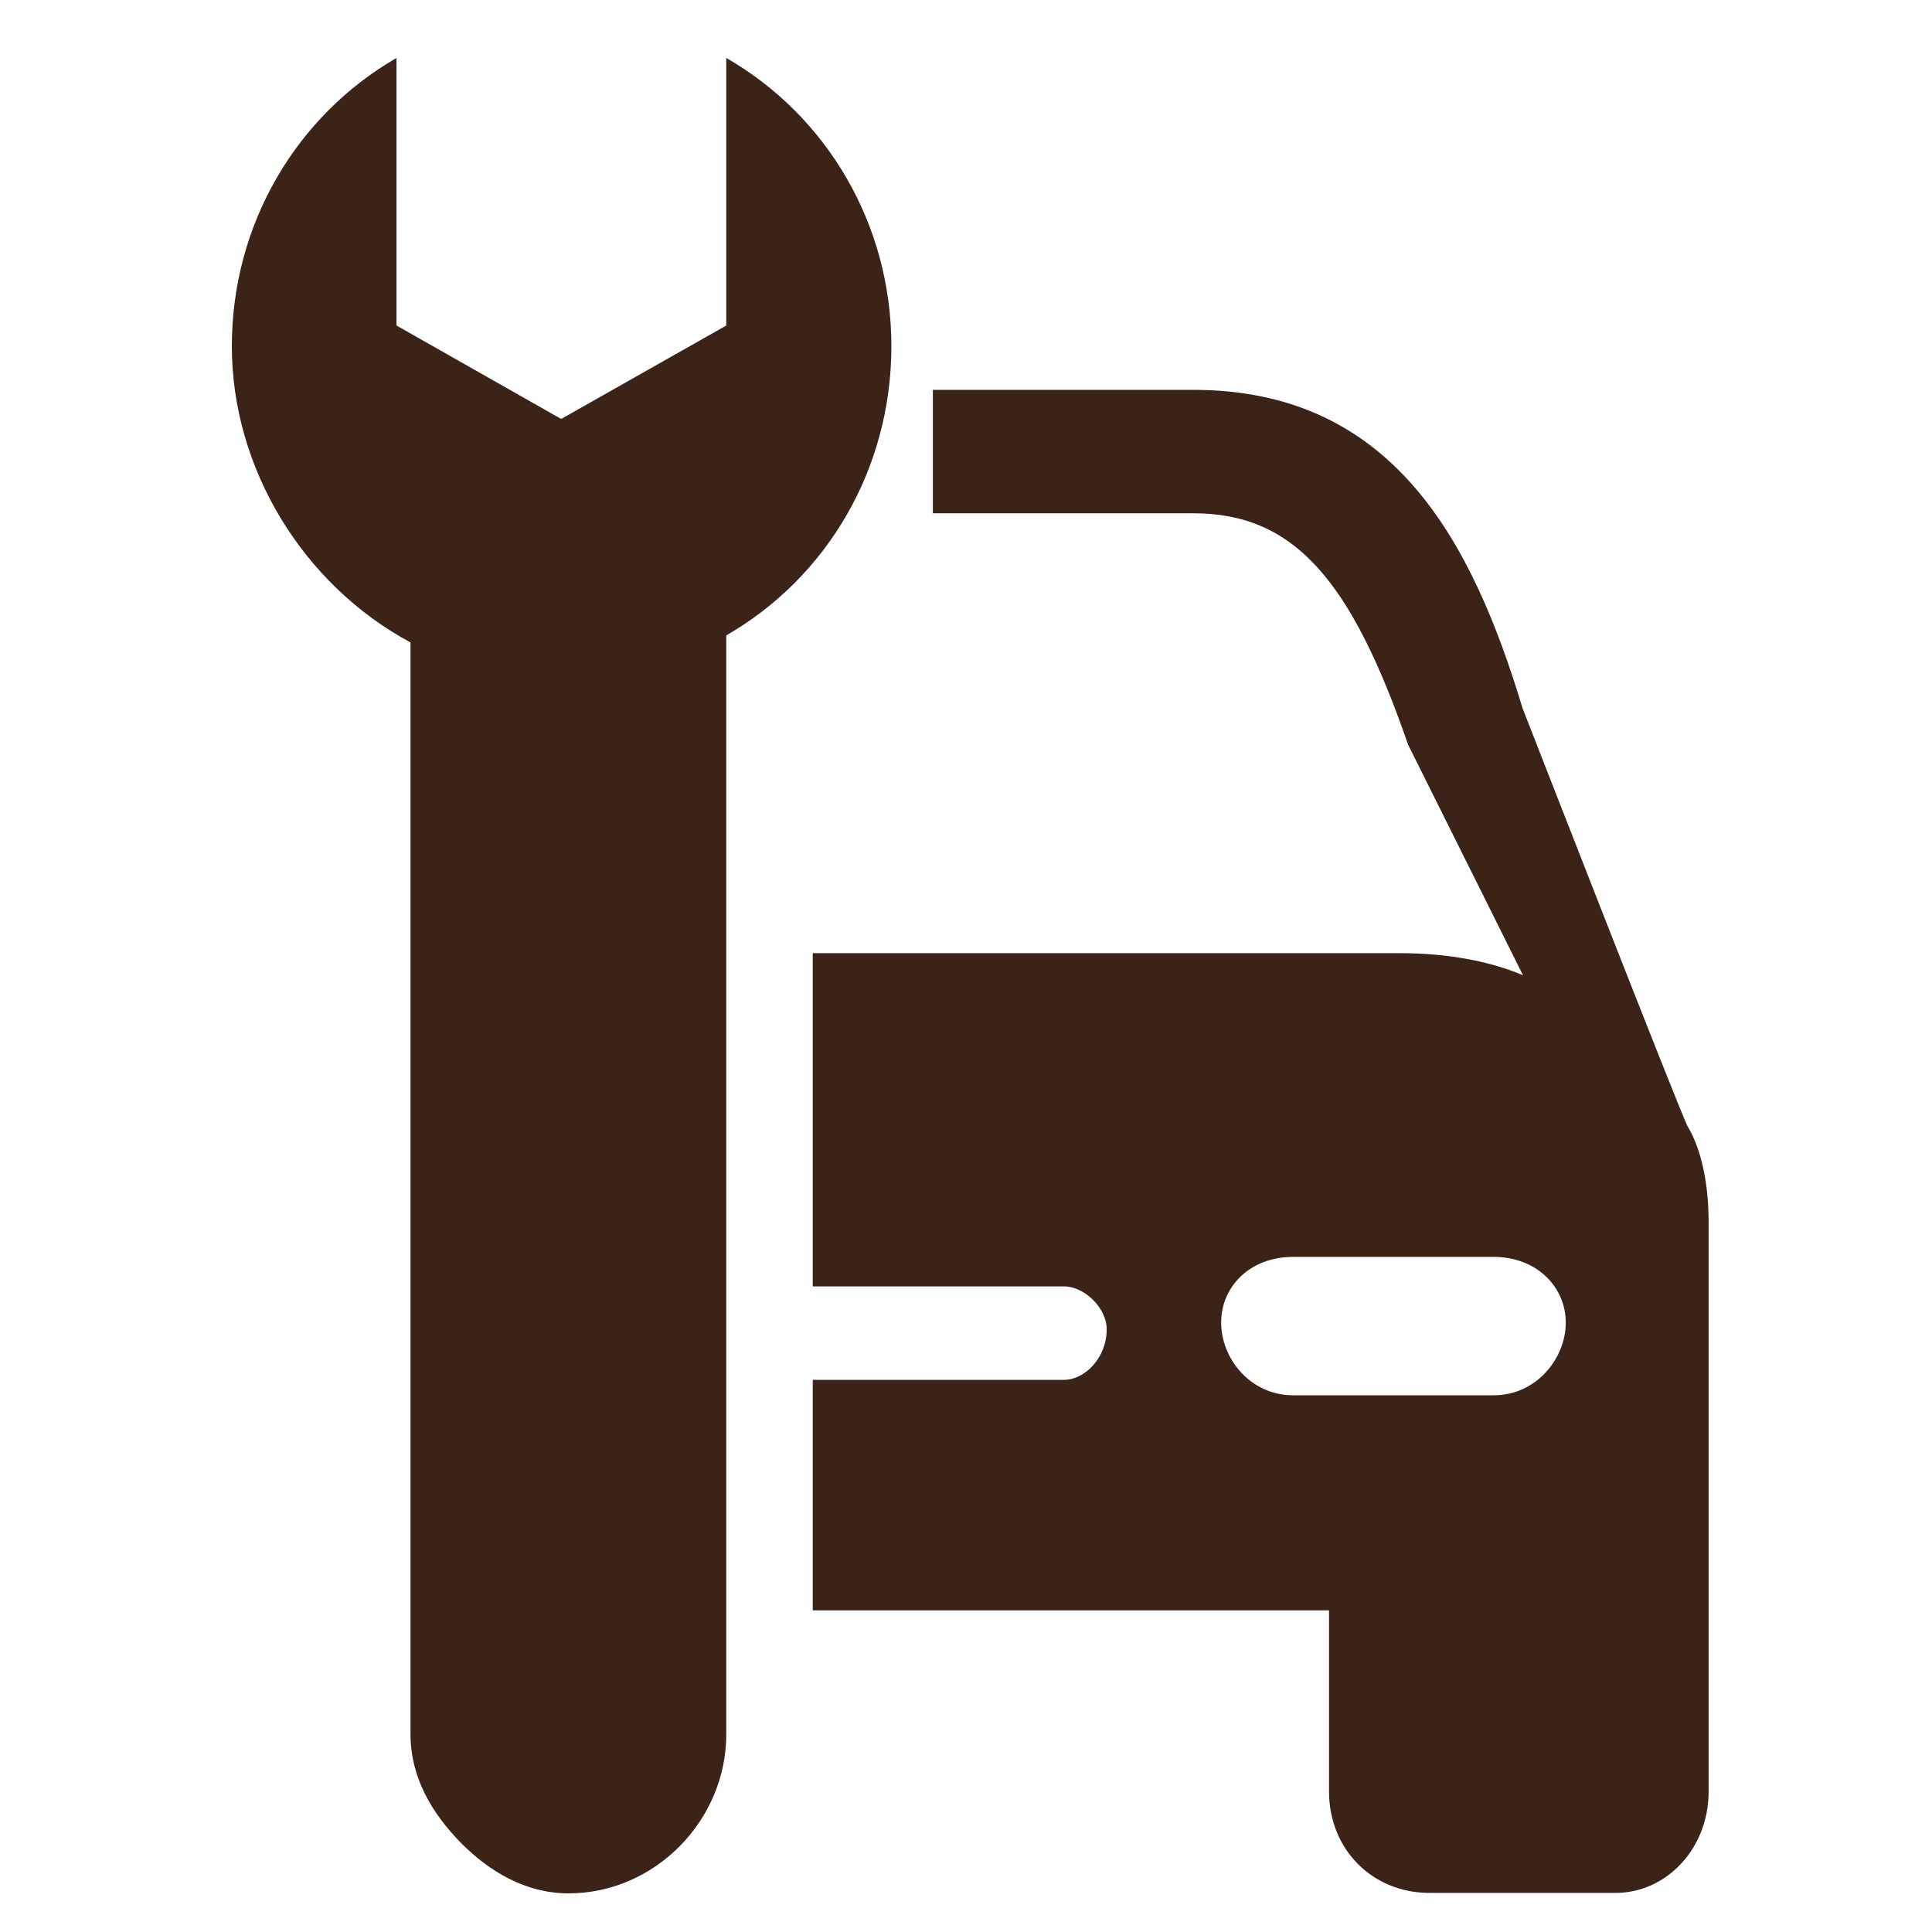 <svg width="100" height="100" viewBox="0 0 100 100" fill="none" xmlns="http://www.w3.org/2000/svg">
<g clip-path="url(#clip0_57_91)">
<path fill-rule="evenodd" clip-rule="evenodd" d="M46.138 17.921C46.138 11.601 42.792 5.989 37.592 3V16.849L29.046 21.685L20.523 16.849V3C15.346 5.989 12 11.601 12 17.921C12 24.24 15.685 30.264 21.247 33.252V89.764C21.247 92.023 22.377 93.871 23.846 95.376C25.316 96.859 27.192 98 29.431 98C33.884 98 37.592 94.236 37.592 89.764V32.887C42.792 29.898 46.138 24.286 46.138 17.921Z" fill="#3C2317"/>
<path fill-rule="evenodd" clip-rule="evenodd" d="M87.352 58.303C86.967 57.595 78.806 36.652 78.806 36.652C76.206 28.05 72.114 20.179 61.76 20.179H48.285V26.567H61.76C66.96 26.567 69.921 29.967 72.883 38.545L78.829 50.477C76.997 49.702 74.759 49.337 72.521 49.337H42.068V66.584H55.068C56.153 66.584 57.283 67.725 57.283 68.797C57.283 70.28 56.153 71.421 55.068 71.421H42.068V83.353H68.791V92.73C68.791 95.719 71.029 97.977 73.99 97.977H83.621C86.221 97.977 88.437 95.719 88.437 92.73V63.185C88.437 61.337 88.075 59.489 87.352 58.303ZM77.314 72.22H66.937C64.699 72.22 63.207 70.303 63.207 68.455C63.207 66.607 64.676 65.056 66.937 65.056H77.314C79.529 65.056 81.044 66.607 81.044 68.455C81.044 70.303 79.529 72.22 77.314 72.22Z" fill="#3C2317"/>
</g>
<defs>
<clipPath id="clip0_57_91">
<rect width="76.437" height="95" fill="white" transform="translate(12 3)"/>
</clipPath>
</defs>
</svg>
